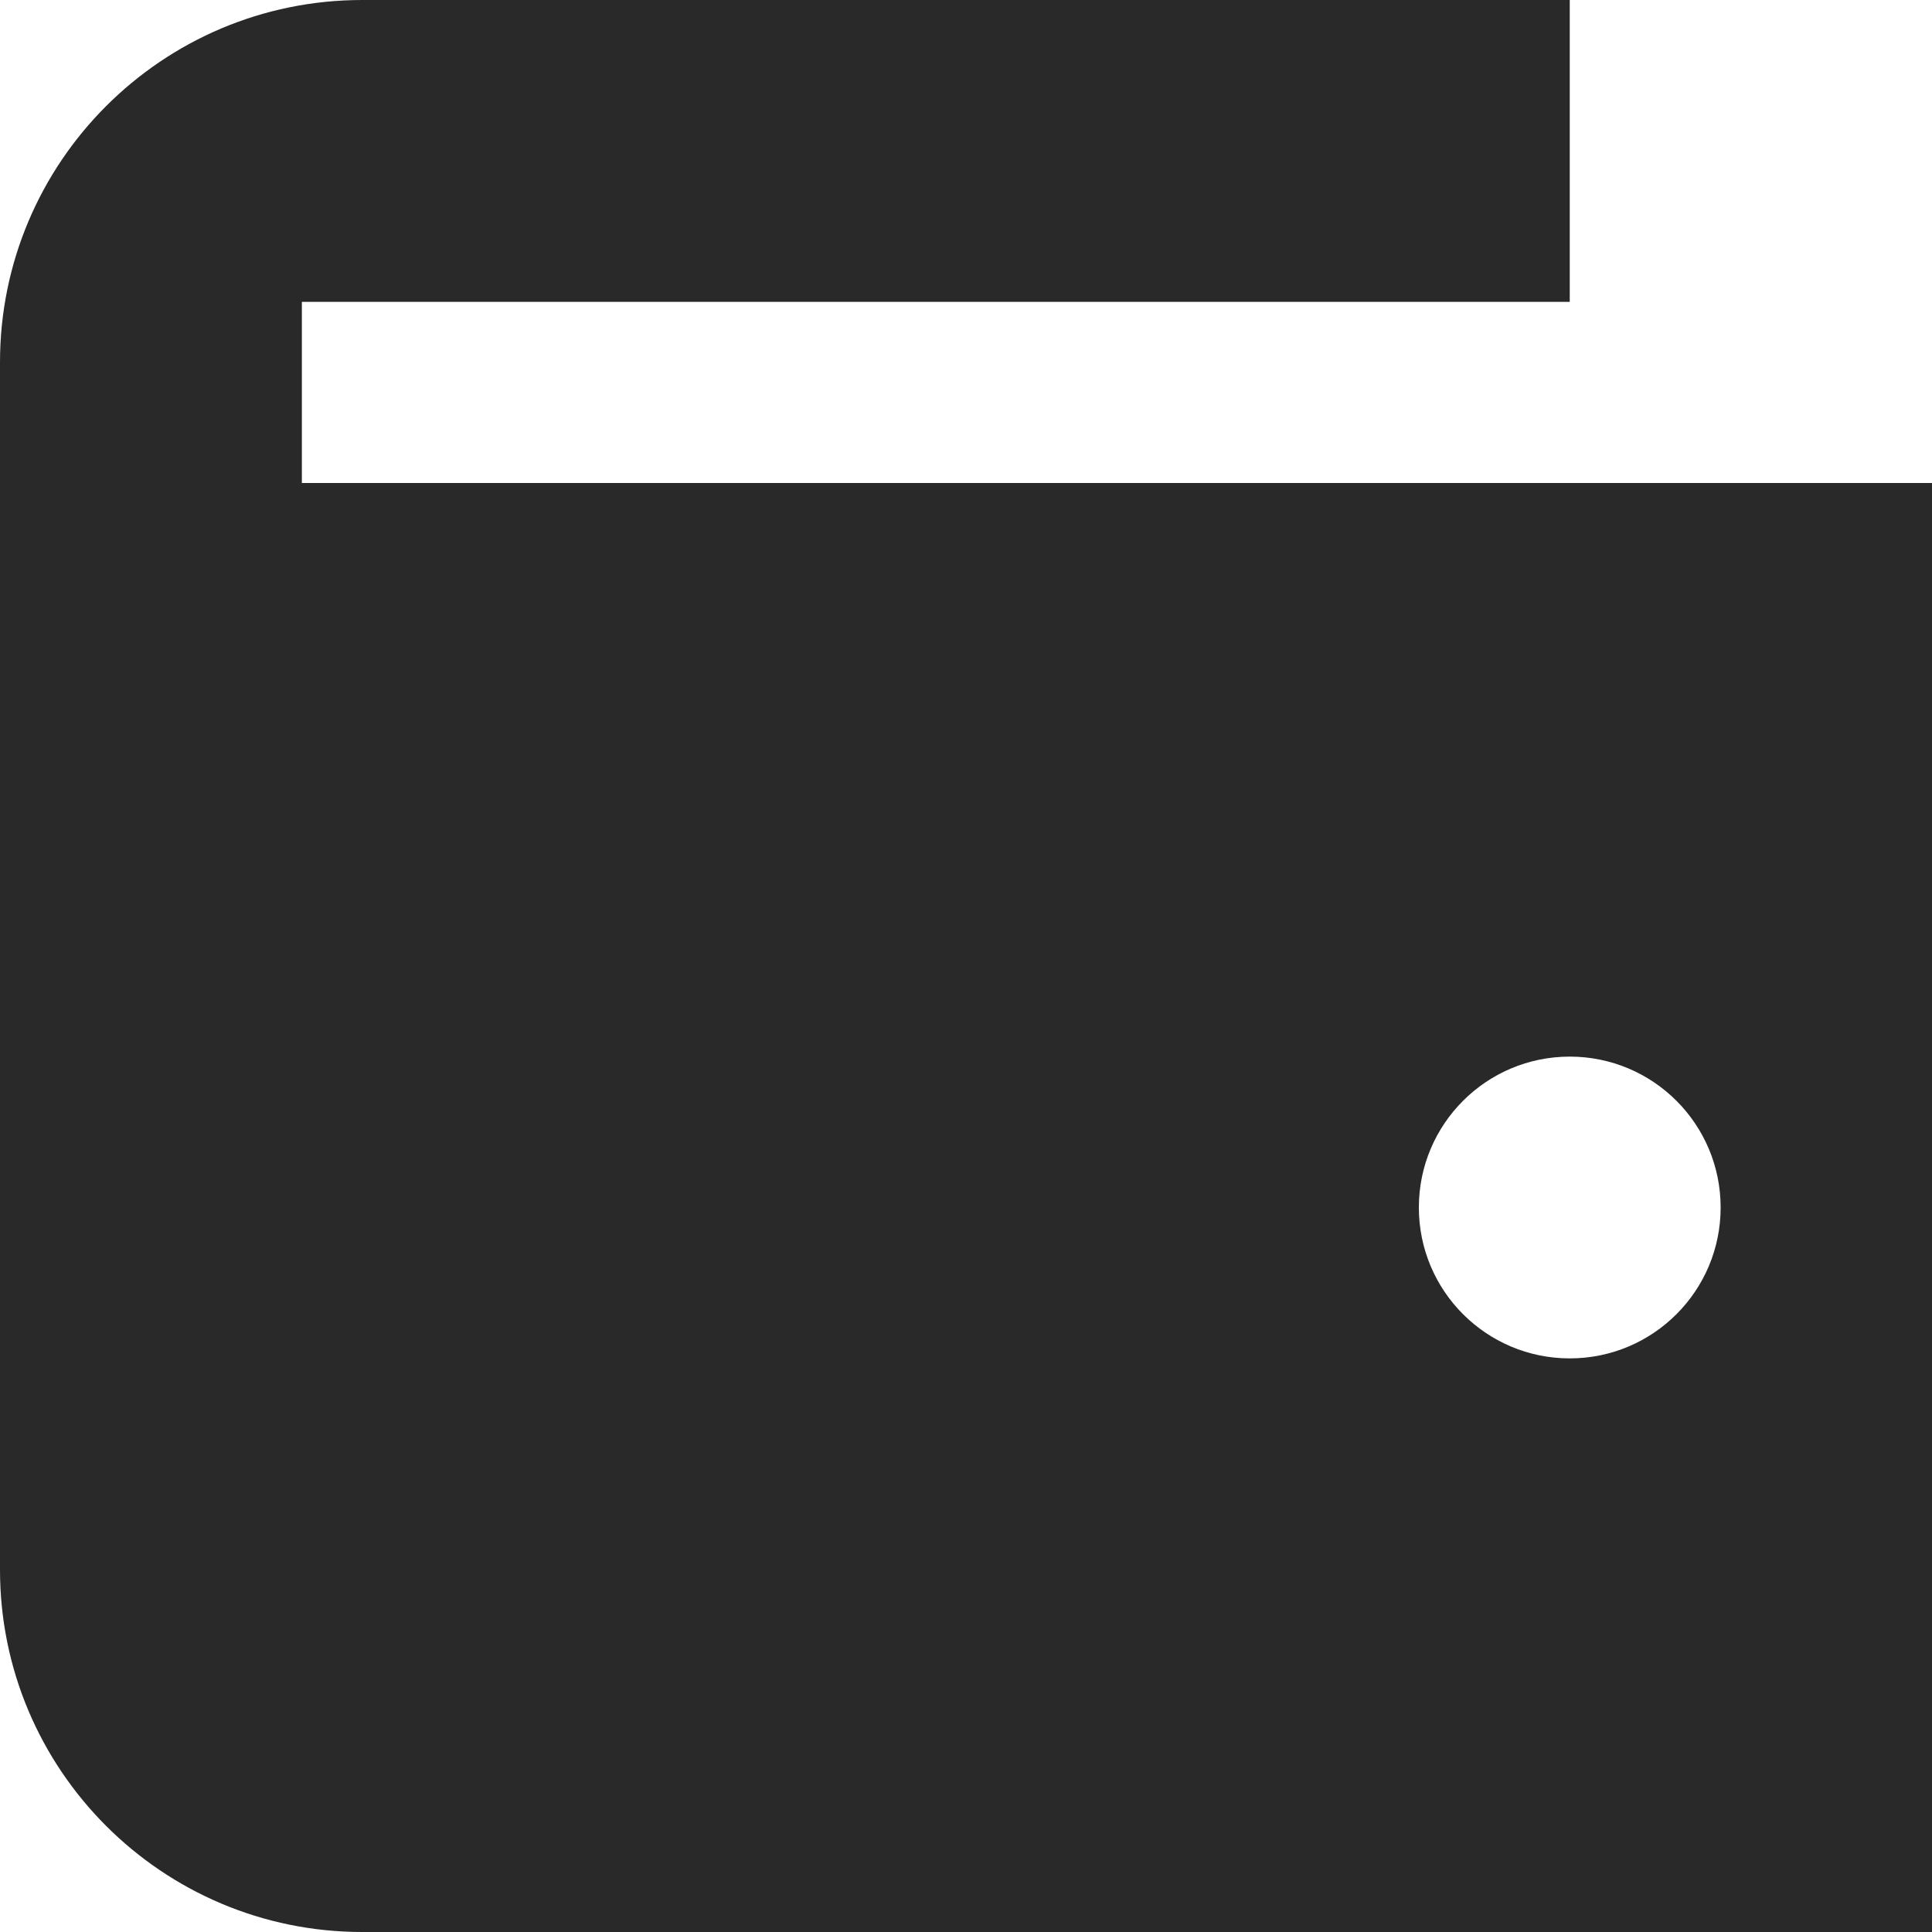 <svg width="20" height="20" viewBox="0 0 20 20" fill="none" xmlns="http://www.w3.org/2000/svg">
<g clip-path="url(#clip0_1612_28688)">
<path fill-rule="evenodd" clip-rule="evenodd" d="M3.125 5H20V20H3.75C1.679 20 0 18.321 0 16.25V3.75C0 1.679 1.679 0 3.75 0H16.25V3.125H3.125V5ZM16.25 14.062C17.113 14.062 17.812 13.363 17.812 12.5C17.812 11.637 17.113 10.938 16.25 10.938C15.387 10.938 14.688 11.637 14.688 12.5C14.688 13.363 15.387 14.062 16.25 14.062Z" fill="#292929"/>
</g>
<defs>
<clipPath id="clip0_1612_28688">
<rect width="20" height="20" fill="white"/>
</clipPath>
</defs>
</svg>
